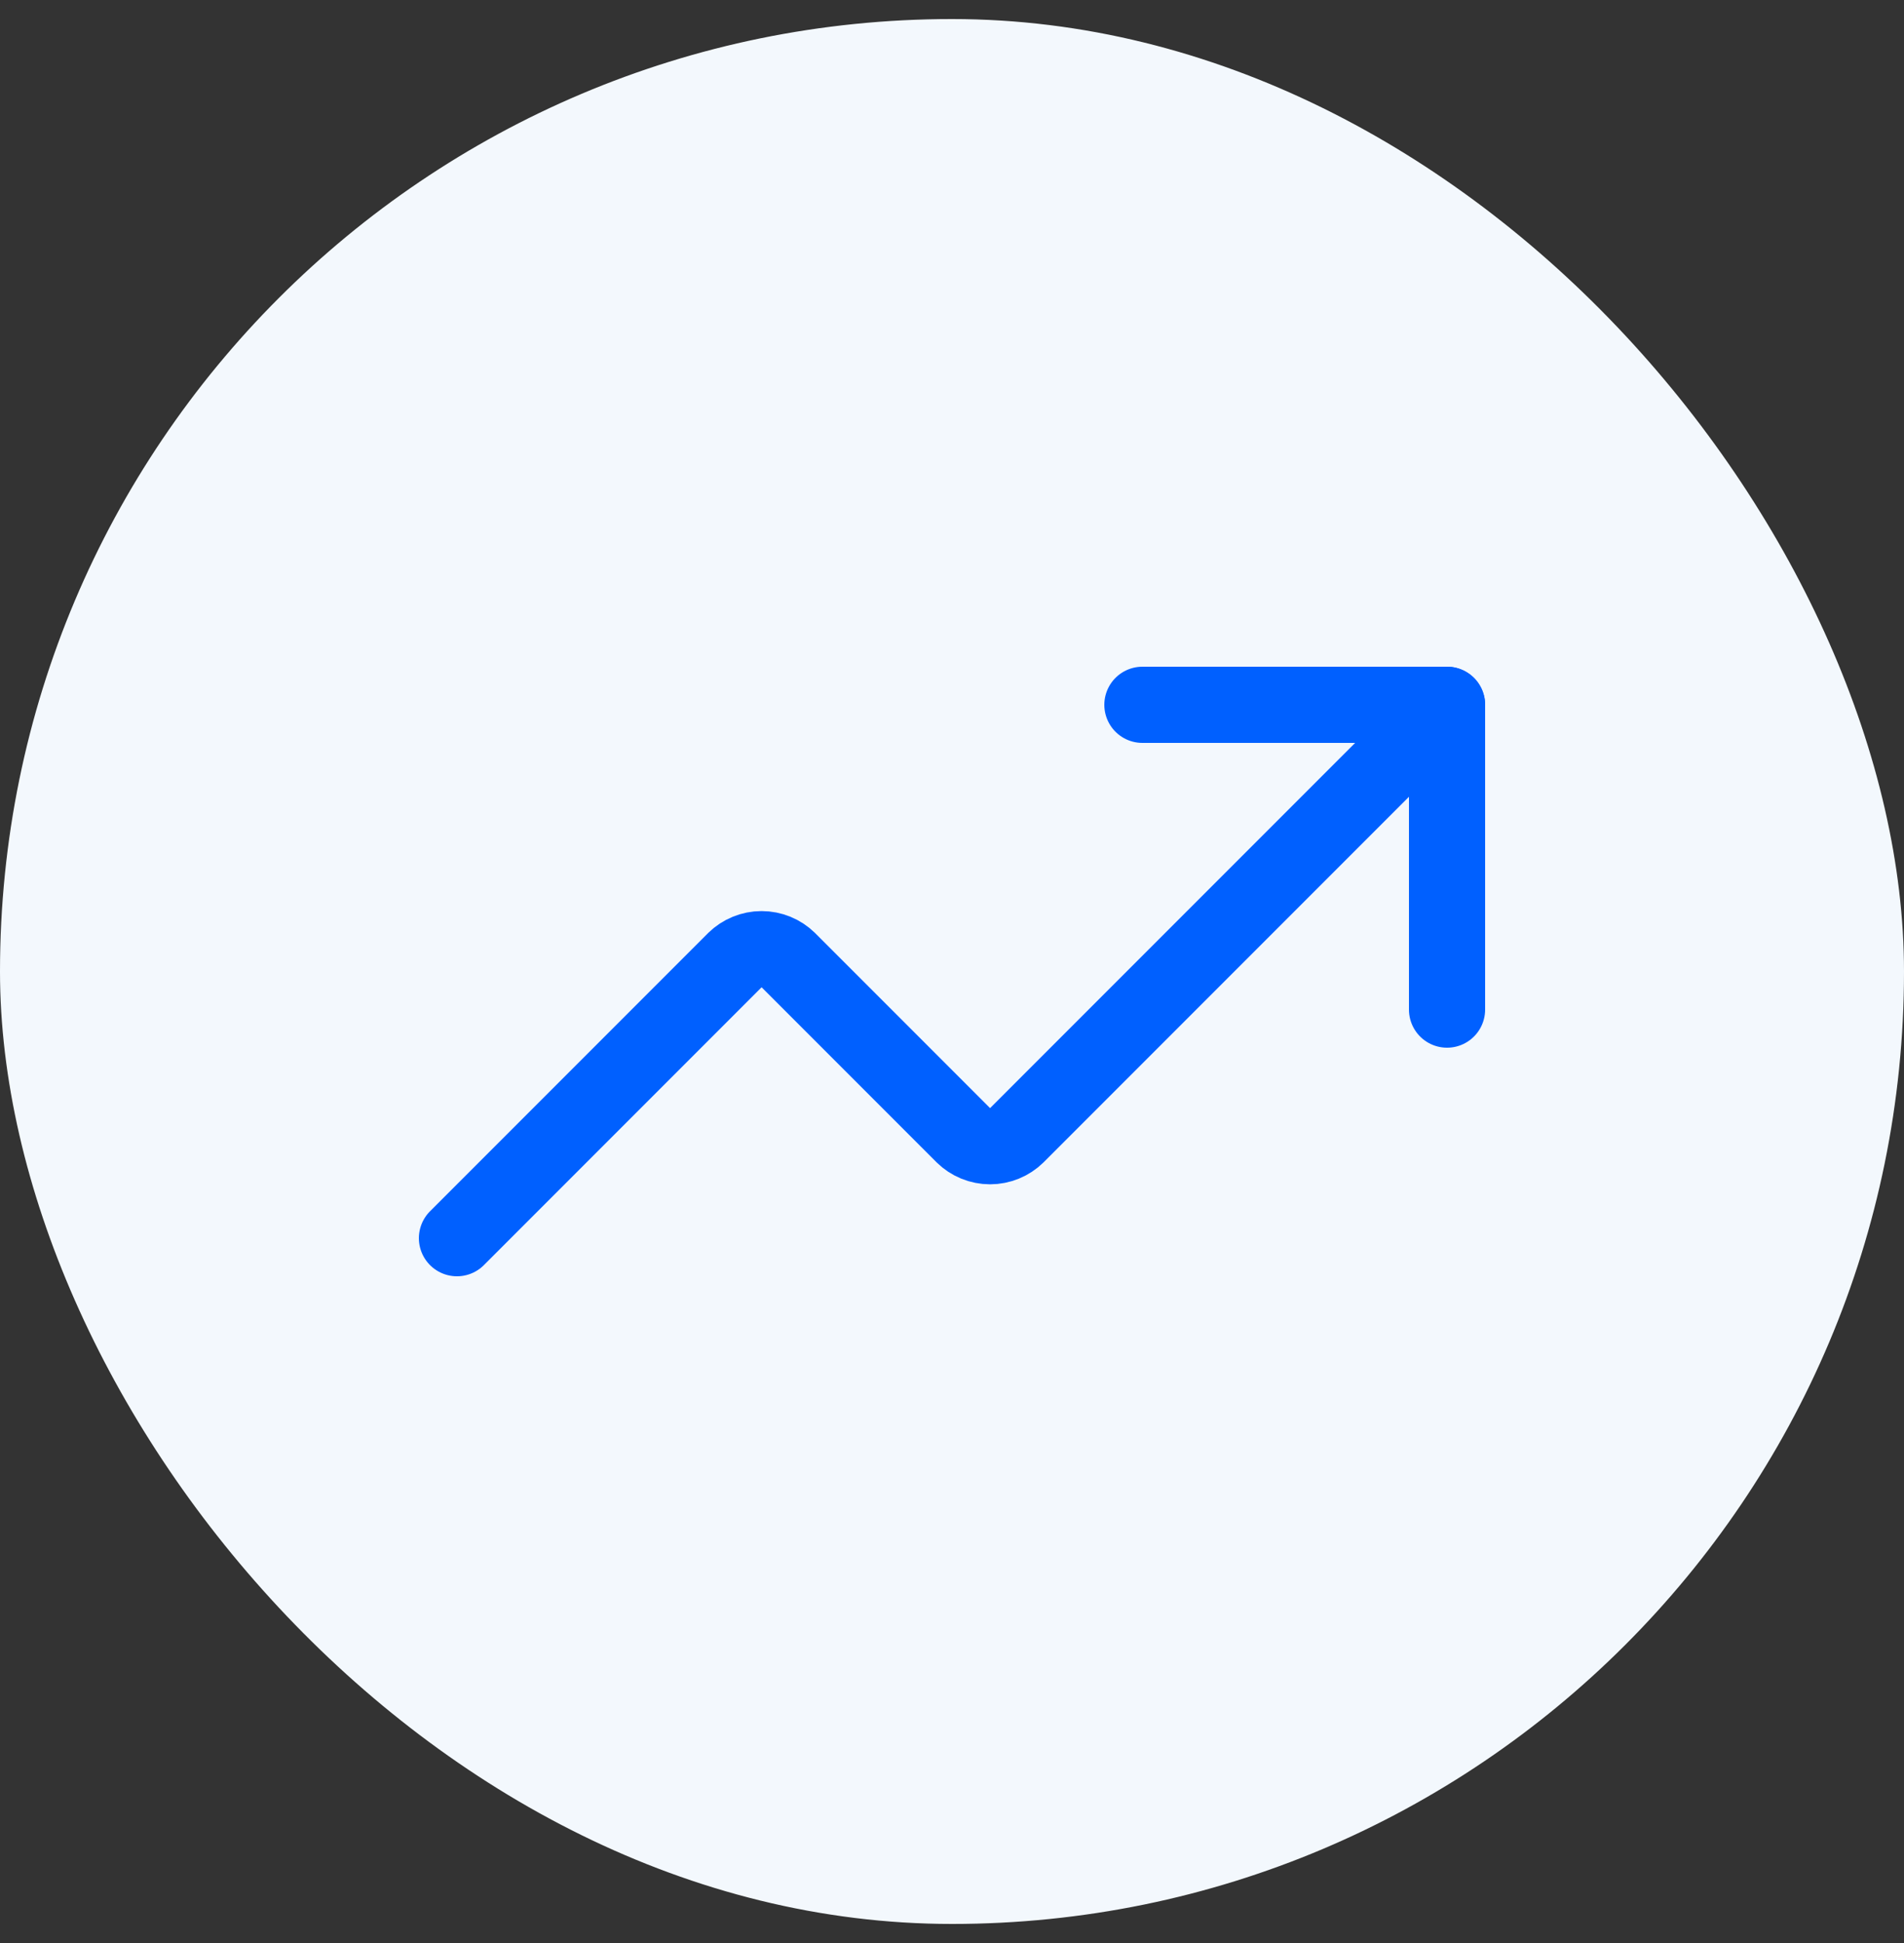 <svg width="50" height="51" viewBox="0 0 50 51" fill="none" xmlns="http://www.w3.org/2000/svg">
<rect x="0" y="0" width="50" height="51" fill="#333333" stroke="none"/>
<rect y="0.5" width="50" height="50" rx="25" fill="#F3F8FD"/>
<path d="M30 18.5H38V26.5" stroke="#0060FF" stroke-width="2" stroke-linecap="round" stroke-linejoin="round"/>
<path d="M38 18.5L26.7 29.8C26.513 29.983 26.262 30.086 26 30.086C25.738 30.086 25.487 29.983 25.3 29.8L20.7 25.2C20.513 25.017 20.262 24.914 20 24.914C19.738 24.914 19.487 25.017 19.3 25.2L12 32.5" stroke="#0060FF" stroke-width="2" stroke-linecap="round" stroke-linejoin="round"/>
</svg>
